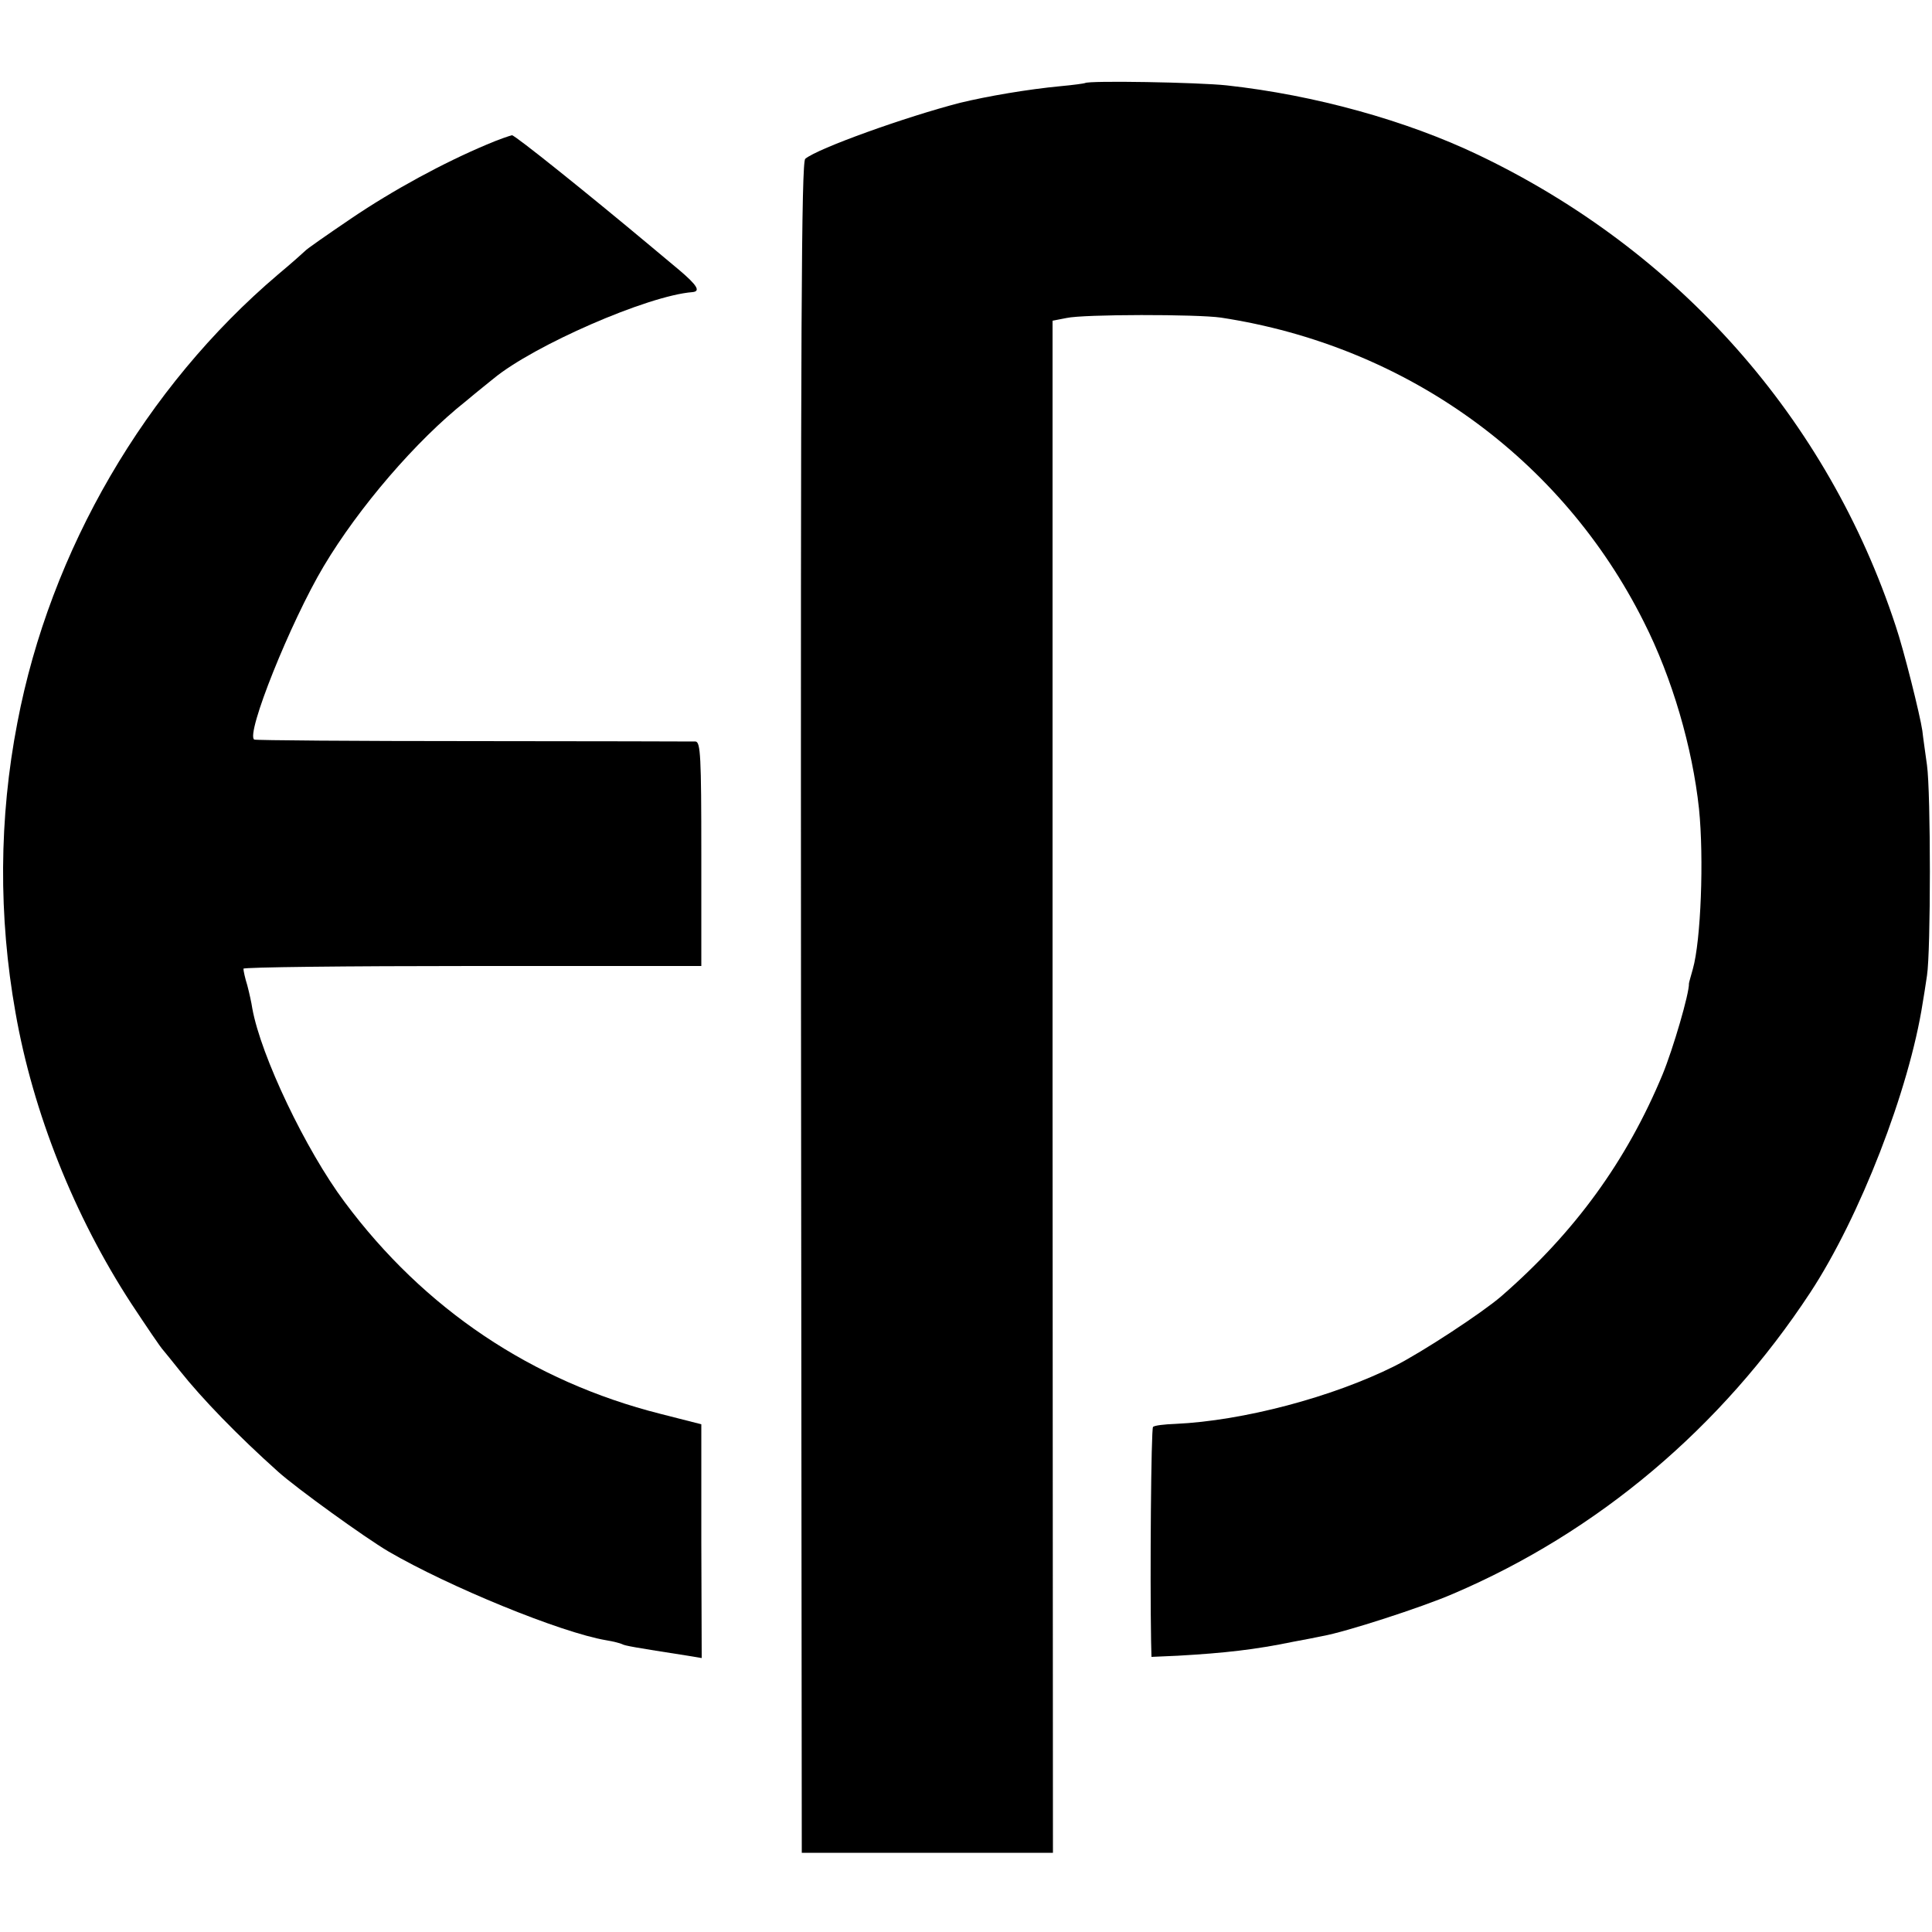 <?xml version="1.0" standalone="no"?>
<!DOCTYPE svg PUBLIC "-//W3C//DTD SVG 20010904//EN"
 "http://www.w3.org/TR/2001/REC-SVG-20010904/DTD/svg10.dtd">
<svg version="1.0" xmlns="http://www.w3.org/2000/svg"
 width="500pt" height="500pt" viewBox="0 0 500 500"
 preserveAspectRatio="xMidYMid meet">
<g transform="translate(0,500) scale(0.1,-0.1)"
fill="#000000" stroke="none">
<path d="M2808 4785 c-2 -1 -30 -5 -63 -8 -85 -8 -190 -26 -260 -43 -140 -36
-369 -118 -401 -145 -10 -8 -12 -430 -11 -2197 l2 -2187 325 0 325 0 -1 1982
0 1983 36 7 c44 10 339 10 400 1 479 -73 882 -364 1094 -787 74 -146 126 -326
143 -484 13 -128 5 -341 -16 -415 -5 -18 -10 -35 -10 -37 1 -26 -41 -169 -68
-235 -93 -224 -227 -409 -418 -575 -50 -43 -204 -144 -275 -180 -162 -81 -393
-142 -568 -150 -28 -1 -55 -4 -58 -8 -5 -5 -8 -387 -5 -554 l1 -41 68 3 c123
7 201 16 298 36 28 5 63 12 77 15 58 10 256 74 337 109 375 160 695 430 925
780 128 195 256 524 291 750 2 11 7 43 11 70 10 64 10 473 0 545 -4 30 -10 70
-12 89 -6 41 -48 209 -69 271 -176 536 -561 971 -1080 1219 -186 89 -423 155
-651 180 -73 8 -359 13 -367 6z"/>
<path d="M1260 4626 c-112 -47 -243 -118 -352 -192 -62 -42 -115 -79 -118 -83
-3 -3 -34 -31 -70 -61 -344 -292 -590 -714 -675 -1160 -48 -247 -49 -503 -5
-750 45 -258 152 -527 300 -754 39 -59 76 -114 83 -121 7 -8 25 -31 42 -52 58
-73 150 -168 255 -262 48 -43 224 -170 285 -206 156 -91 446 -210 564 -230 19
-3 37 -8 41 -10 6 -4 35 -9 170 -30 l36 -6 -1 303 0 302 -106 27 c-332 84
-611 271 -817 548 -101 135 -217 379 -239 501 -2 14 -8 41 -13 60 -6 19 -10
38 -10 43 0 4 267 7 593 7 l592 0 0 290 c0 252 -2 290 -15 291 -8 0 -267 1
-575 1 -308 0 -563 2 -567 4 -23 13 94 305 180 449 90 151 239 325 368 427 32
27 64 52 71 58 104 86 399 215 515 224 22 2 12 18 -34 57 -29 24 -62 52 -73
61 -165 138 -352 288 -360 288 -5 -1 -35 -11 -65 -24z"/>
</g>
</svg>
